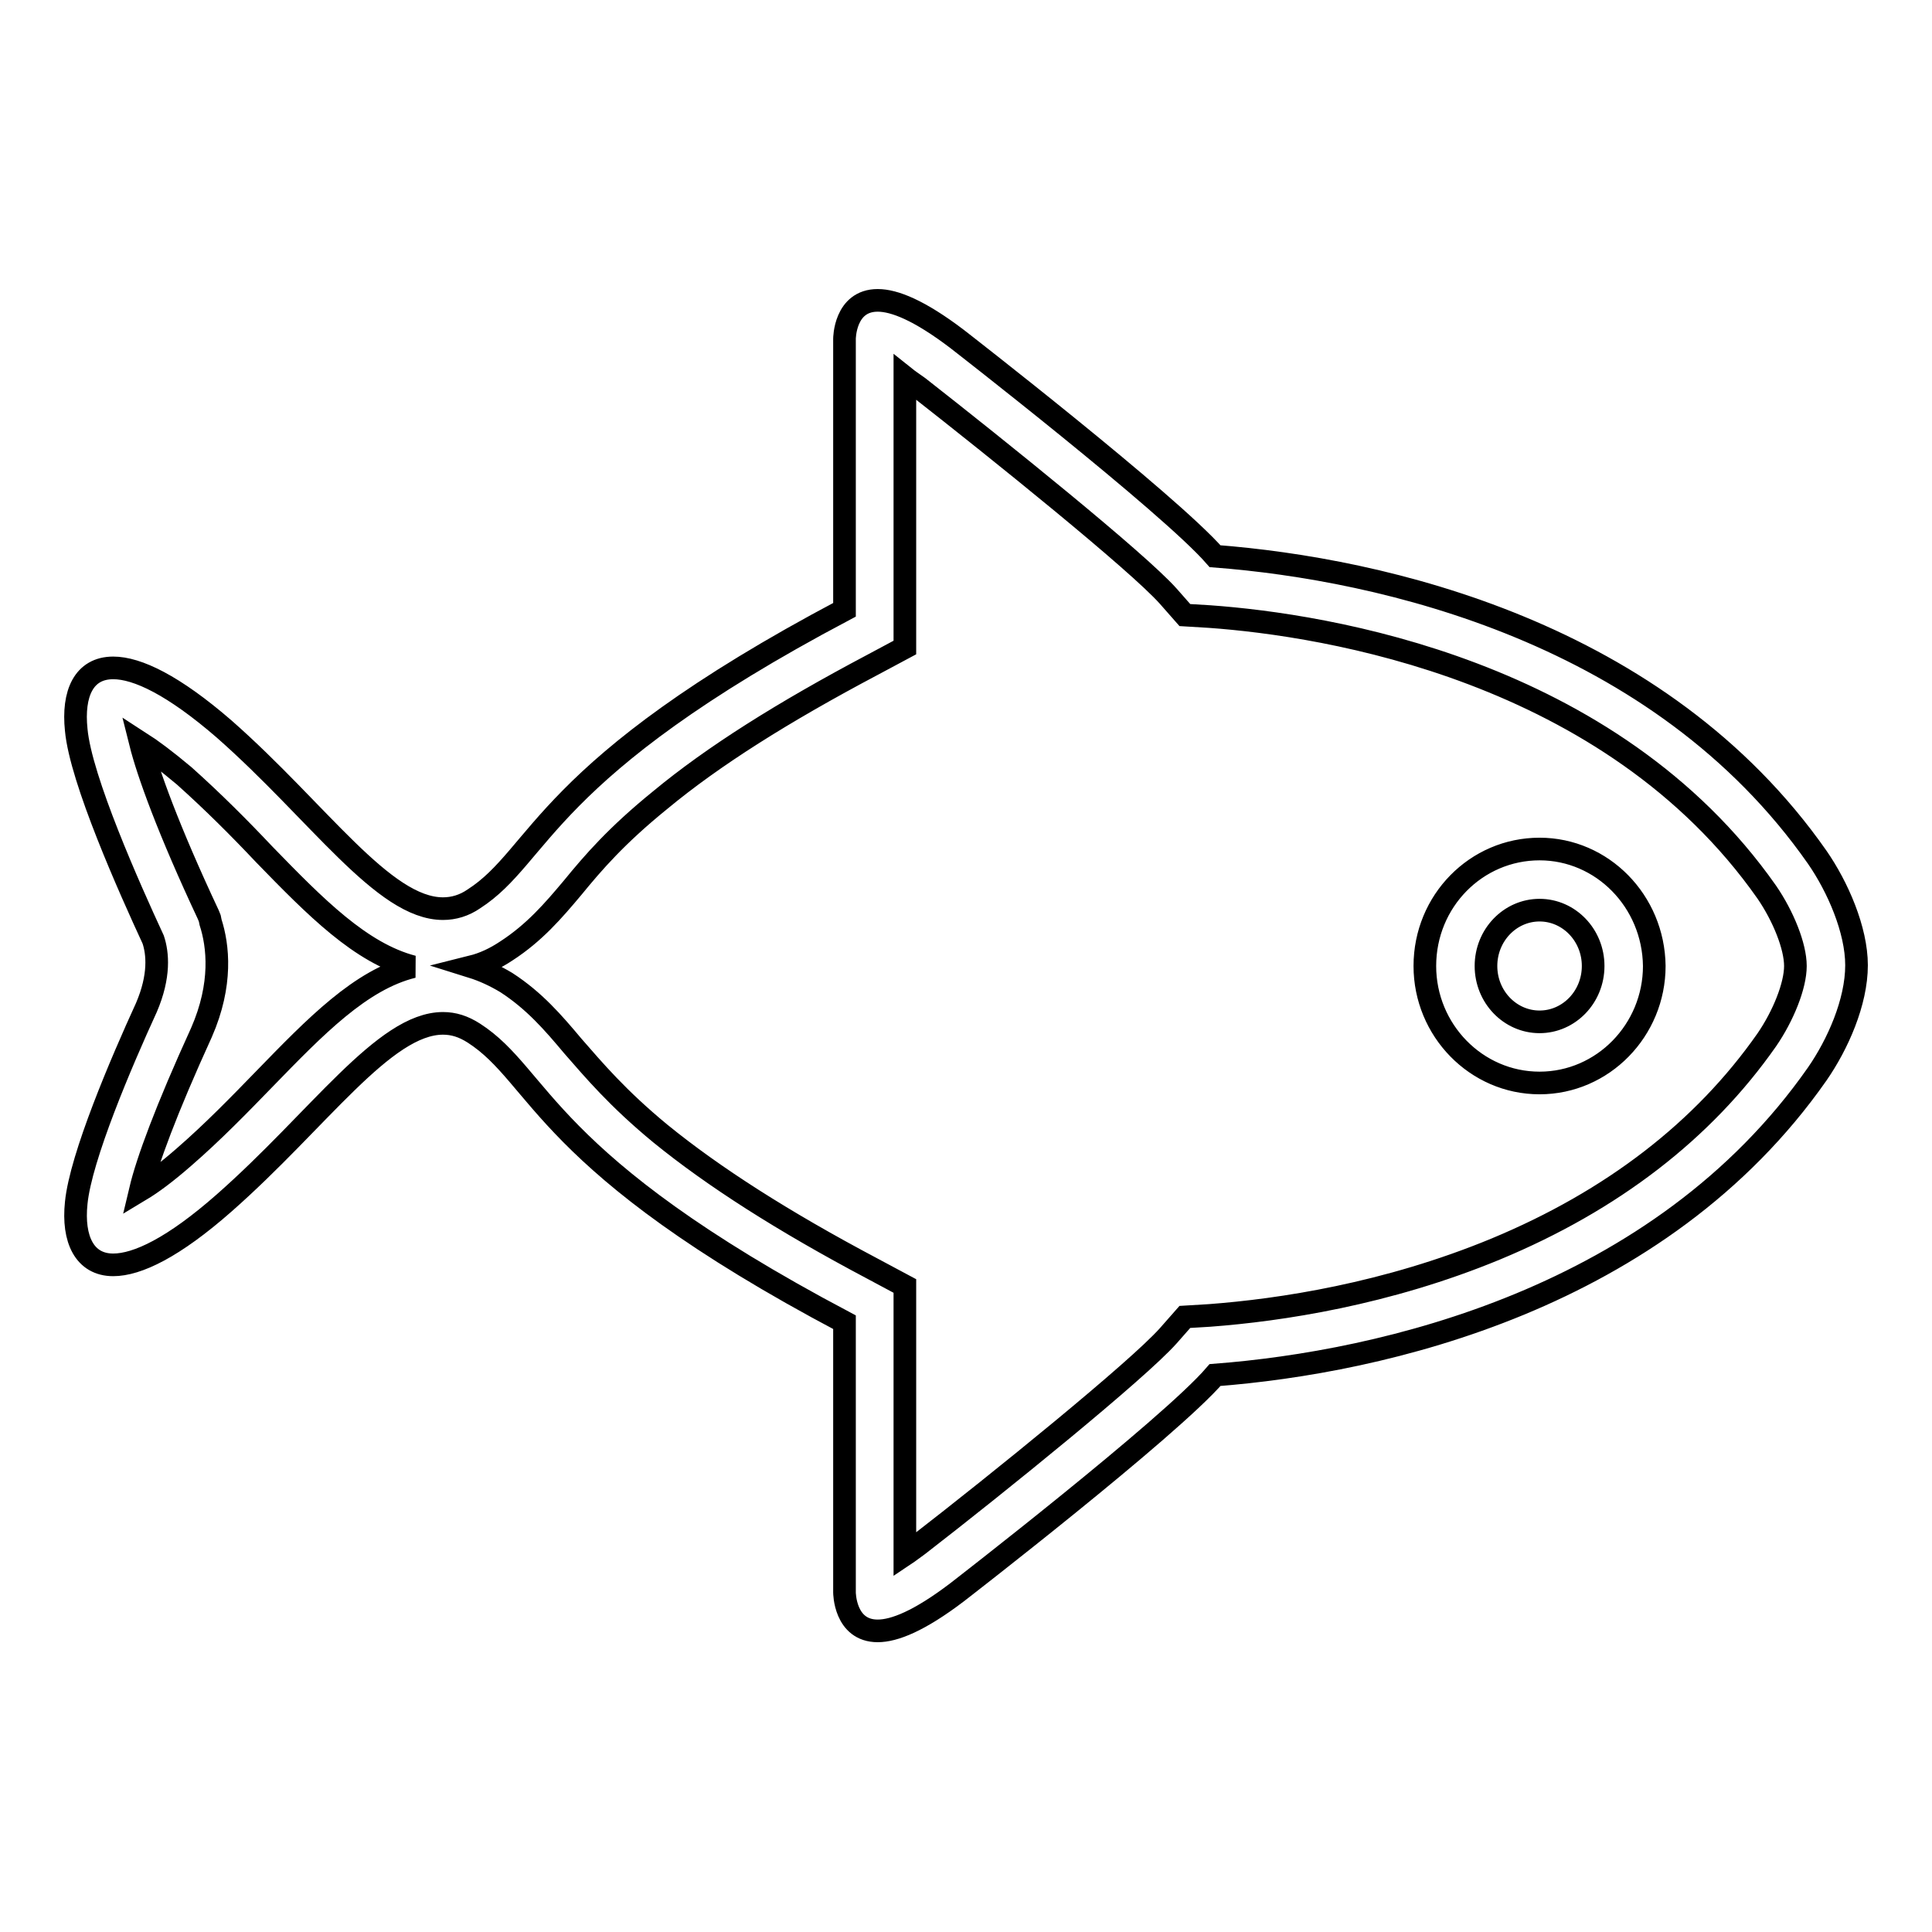 <?xml version="1.0" encoding="utf-8"?>
<!-- Svg Vector Icons : http://www.onlinewebfonts.com/icon -->
<!DOCTYPE svg PUBLIC "-//W3C//DTD SVG 1.1//EN" "http://www.w3.org/Graphics/SVG/1.1/DTD/svg11.dtd">
<svg version="1.1" xmlns="http://www.w3.org/2000/svg" xmlns:xlink="http://www.w3.org/1999/xlink" x="0px" y="0px" viewBox="0 0 256 256" enable-background="new 0 0 256 256" xml:space="preserve">
<g><g><path stroke-width="3" fill-opacity="0" stroke="#000000"  d="M240.8,113.6c-20.9-29.9-57.7-38.2-79.8-39.9c-6.1-7-34.2-28.8-34.2-28.8c-5-3.8-8.3-5.1-10.5-5.1c-4.4,0-4.4,5.1-4.4,5.1v35.9c-40.1,21.2-40.1,32.5-49.1,38.3c-1.3,0.9-2.7,1.3-4.1,1.3c-7.9,0-16.5-12.8-29-23.8C23,90.8,18.2,88.5,15,88.5c-3.9,0-5.4,3.4-4.9,8.2c0.6,6.6,7.1,21.1,10.2,27.8c0.6,1.8,0.9,4.8-0.9,9c-3.3,7.2-8.7,19.8-9.3,25.9c-0.5,4.8,1.1,8.2,4.9,8.2c3.2,0,8-2.3,14.7-8.2c12.5-11,21.2-23.8,29-23.8c1.4,0,2.7,0.4,4.1,1.3c9,5.8,9,17.1,49.1,38.3V211c0,0,0,5.1,4.4,5.1c2.2,0,5.5-1.3,10.5-5.1c0,0,28.2-21.8,34.2-28.8c22.1-1.7,58.9-10,79.8-39.9c2.7-3.9,5.2-9.5,5.2-14.4v0C246,123.2,243.5,117.5,240.8,113.6L240.8,113.6z M35,143c-3.3,3.4-6.8,7-10.6,10.3c-2.4,2.1-4.3,3.5-5.8,4.4c0.9-3.8,3.4-10.6,8.1-20.9l0,0l0,0c2.8-6.4,2.2-11.5,1.2-14.6l-0.1-0.5l-0.2-0.5c-5.3-11.3-8-18.8-9-22.8c1.4,0.9,3.3,2.3,5.8,4.4c3.8,3.4,7.3,6.9,10.6,10.4c6.8,7,12.8,13.1,19.7,14.9C47.8,129.8,41.8,136,35,143L35,143z M237.9,128c0,2.6-1.6,6.6-3.8,9.8c-8.4,12-20.5,21.3-35.9,27.7c-14.5,6-28.6,8.1-37.9,8.8l-3.3,0.2l-2.2,2.5c-4.1,4.6-22.5,19.5-33.1,27.7c-0.7,0.5-1.2,0.9-1.8,1.3v-35.6l-4.3-2.3c-11.9-6.3-21.1-12.2-28.1-17.9c-5.7-4.7-8.8-8.4-11.6-11.6c-2.6-3.1-5.1-6-8.8-8.4c-1.5-0.9-3-1.6-4.6-2.1c1.6-0.4,3.1-1.1,4.6-2.1c3.7-2.4,6.2-5.3,8.8-8.4c2.7-3.3,5.8-6.9,11.6-11.6c7-5.8,16.2-11.6,28.1-17.9l4.3-2.3V50c0.5,0.4,1.1,0.8,1.8,1.3c10.6,8.3,29,23.1,33.1,27.7l2.2,2.5l3.3,0.2c15.3,1.1,53.1,7,73.8,36.5l0,0l0,0C236.3,121.4,237.9,125.4,237.9,128L237.9,128L237.9,128z M204,112.5c-8.4,0-15.2,6.9-15.2,15.5c0,8.5,6.8,15.5,15.2,15.5s15.2-7,15.2-15.5C219.1,119.4,212.3,112.5,204,112.5L204,112.5z M204,135.4c-3.9,0-7.1-3.3-7.1-7.4c0-4.1,3.2-7.4,7.1-7.4c3.9,0,7.1,3.3,7.1,7.4S207.9,135.4,204,135.4L204,135.4z"/></g></g>
</svg>